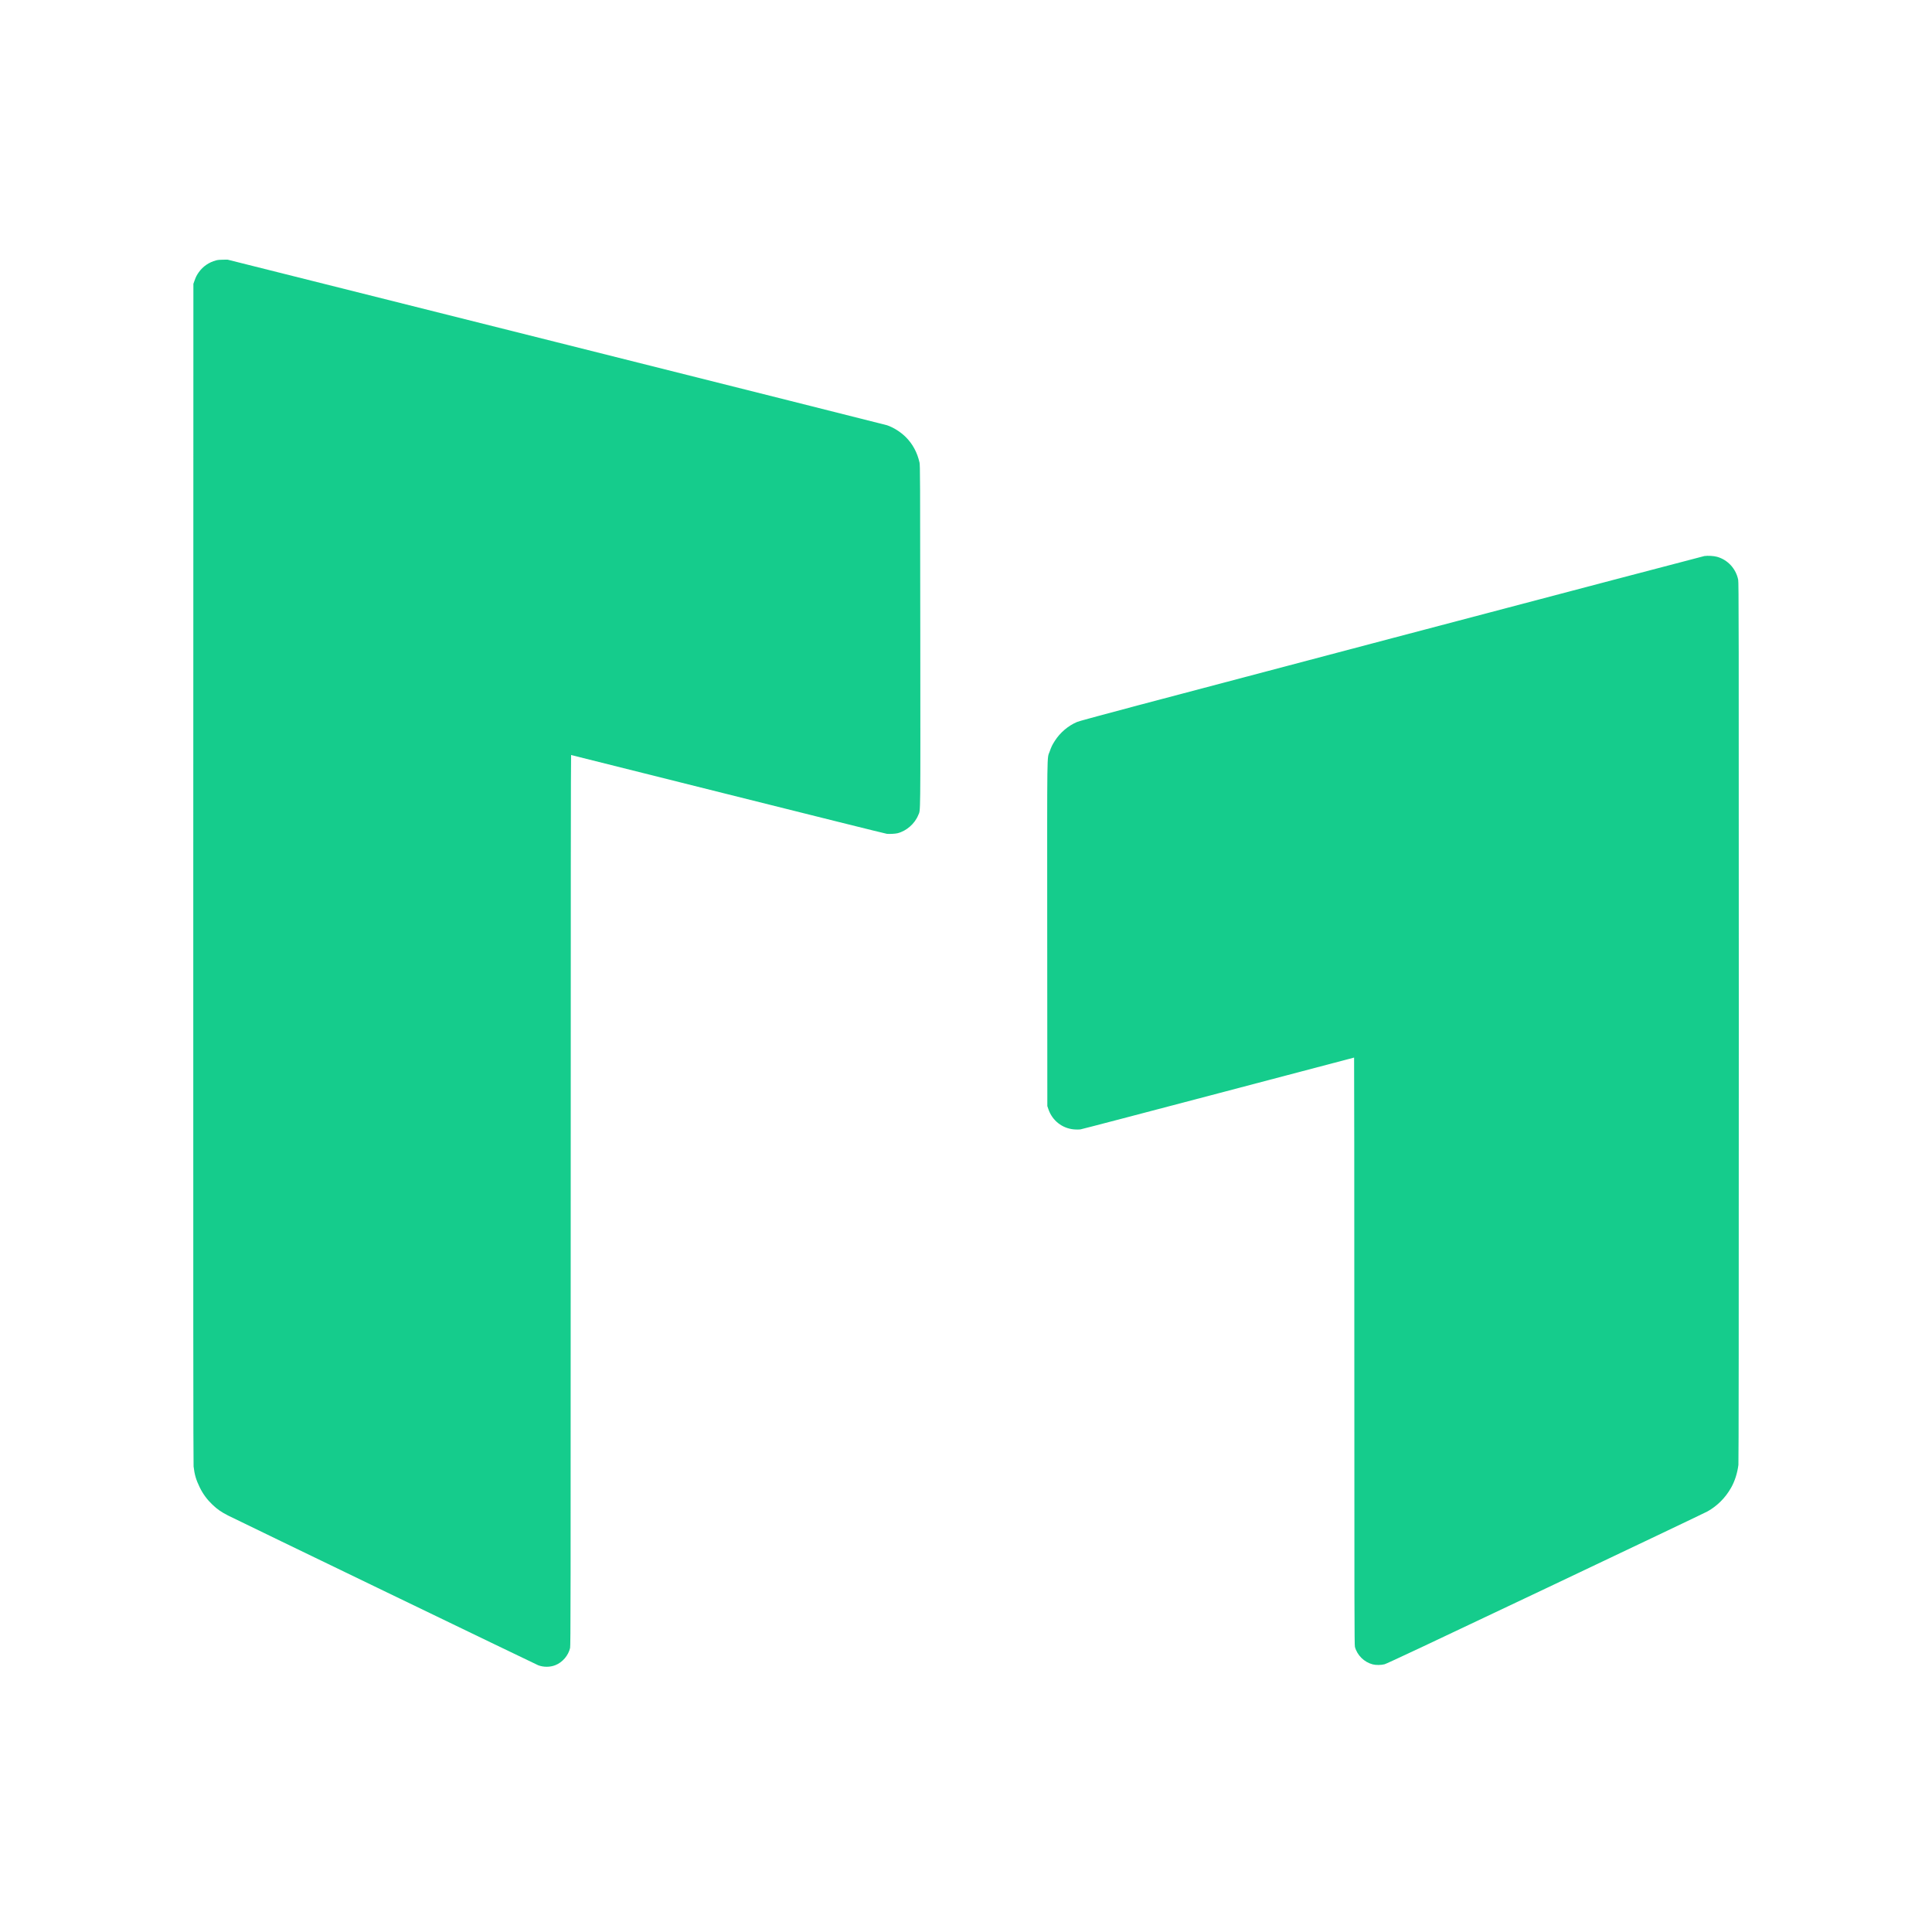 <?xml version="1.0" standalone="no"?>
<!DOCTYPE svg PUBLIC "-//W3C//DTD SVG 20010904//EN"
 "http://www.w3.org/TR/2001/REC-SVG-20010904/DTD/svg10.dtd">
<svg version="1.0" xmlns="http://www.w3.org/2000/svg"
 width="5000pt" height="5000pt" viewBox="0 0 5000 5000"
 preserveAspectRatio="xMidYMid meet">

<g transform="translate(0,5000) scale(0.1,-0.1)"
fill="#15cc8c" stroke="none">
<path d="M5590 43261 c-186 -51 -336 -154 -445 -306 -53 -75 -77 -122 -112
-222 l-28 -78 -3 -15255 c-2 -10831 0 -15282 8 -15350 24 -213 65 -351 160
-545 84 -171 188 -312 327 -445 121 -117 238 -197 408 -283 332 -166 7968
-3852 8024 -3874 139 -52 304 -52 442 2 186 73 337 249 383 445 14 58 16 1285
16 11588 0 7804 3 11522 10 11522 6 0 1832 -457 4058 -1016 2226 -558 4076
-1019 4112 -1023 64 -8 216 0 275 14 234 58 450 247 540 472 60 148 56 -199
52 4633 -3 4116 -4 4420 -20 4490 -59 261 -177 479 -353 656 -135 135 -321
252 -489 309 -27 9 -3878 977 -8557 2151 l-8507 2134 -118 -1 c-80 0 -139 -6
-183 -18z"/>
<path d="M44110 35610 c-30 -5 -3672 -963 -8092 -2129 -6756 -1782 -8055
-2127 -8145 -2166 -229 -97 -437 -274 -575 -490 -63 -97 -91 -155 -132 -273
-72 -208 -66 220 -64 -4722 l3 -4455 27 -80 c101 -296 358 -498 666 -524 55
-5 125 -5 162 0 36 5 1643 426 3571 934 1929 509 3510 925 3513 925 3 0 6
-3419 6 -7597 0 -6633 2 -7605 15 -7653 58 -218 241 -398 461 -454 85 -22 214
-20 306 3 56 14 1183 544 4170 1961 2251 1068 4136 1965 4188 1995 254 143
462 351 609 610 97 170 164 380 191 595 7 58 10 3621 10 11458 0 10323 -1
11380 -16 11449 -59 287 -269 515 -546 593 -83 24 -245 33 -328 20z"/>
</g>
</svg>
